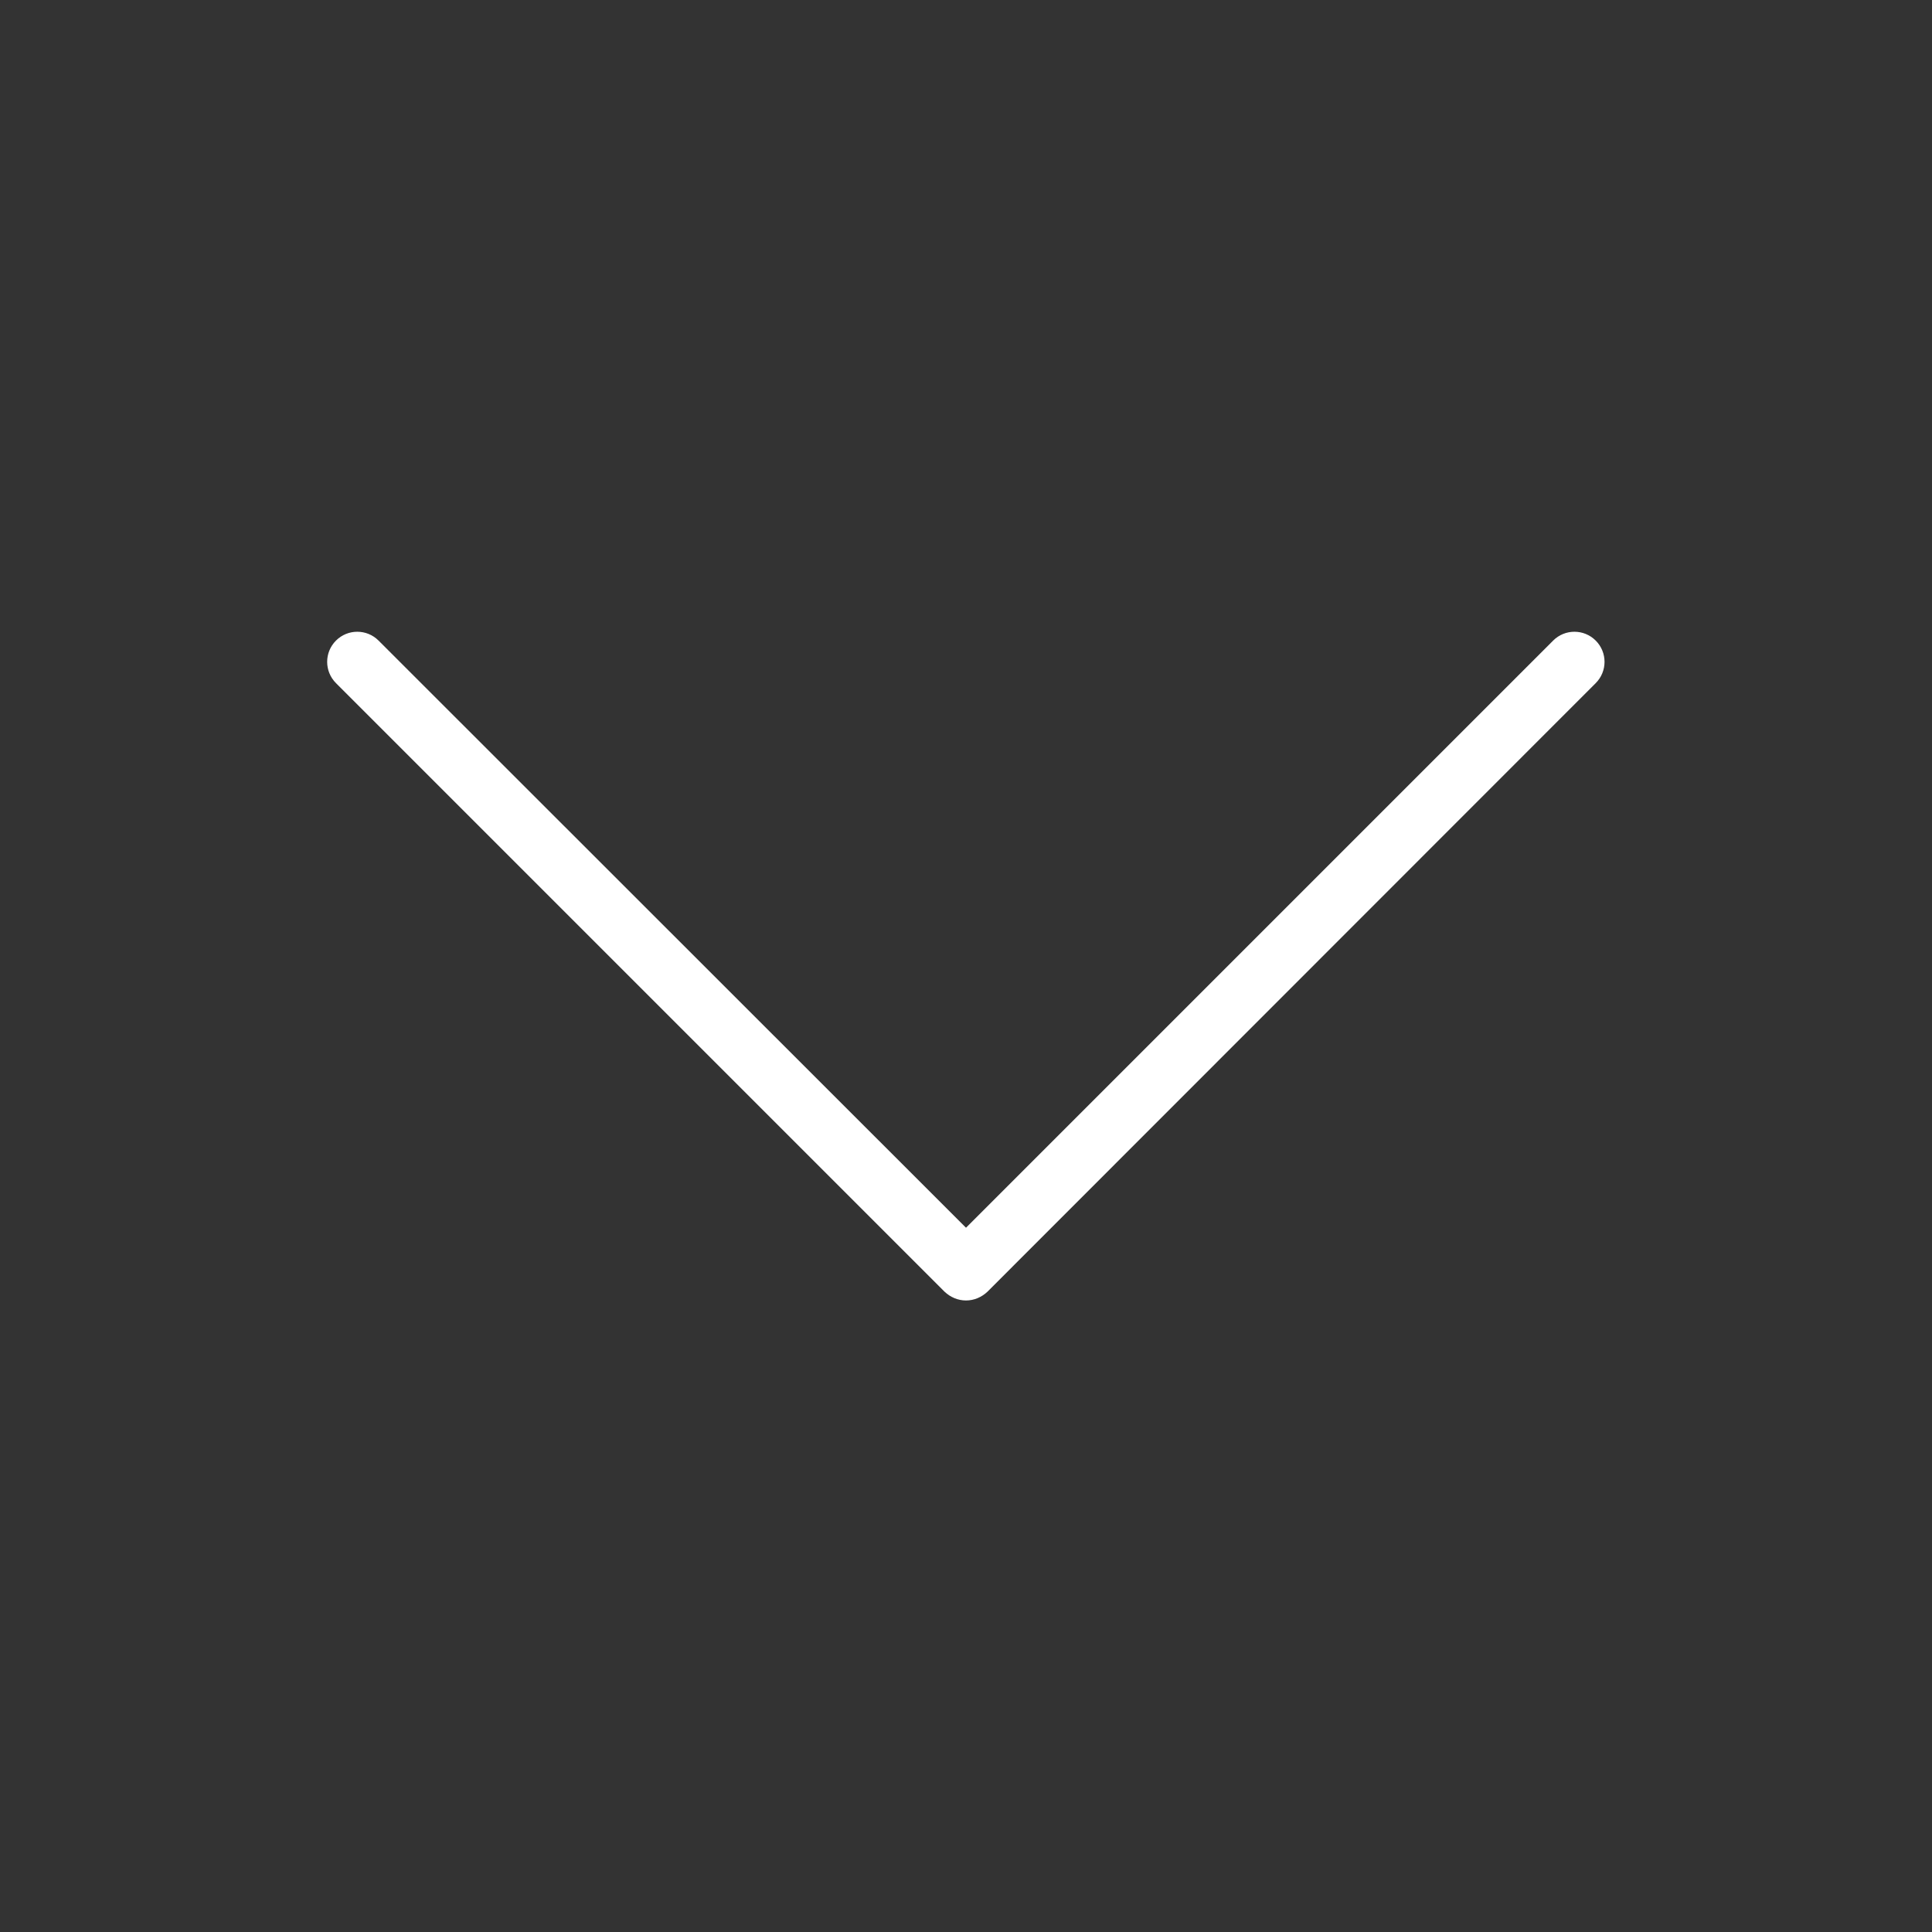 <svg xmlns="http://www.w3.org/2000/svg" fill="#FFFFFF" width="100pt" height="100pt" viewBox="0 0 100 100"><rect x="0" y="0" width="100" height="100" fill="#333333" stroke="none"/><path d="m50 67.312c-0.422 0-0.812-0.172-1.109-0.453l-31.5-31.5c-0.609-0.609-0.609-1.594 0-2.203s1.594-0.609 2.203 0l30.406 30.391 30.391-30.391c0.609-0.609 1.594-0.609 2.203 0s0.609 1.594 0 2.203l-31.484 31.5c-0.297 0.281-0.688 0.453-1.109 0.453z"></path></svg>